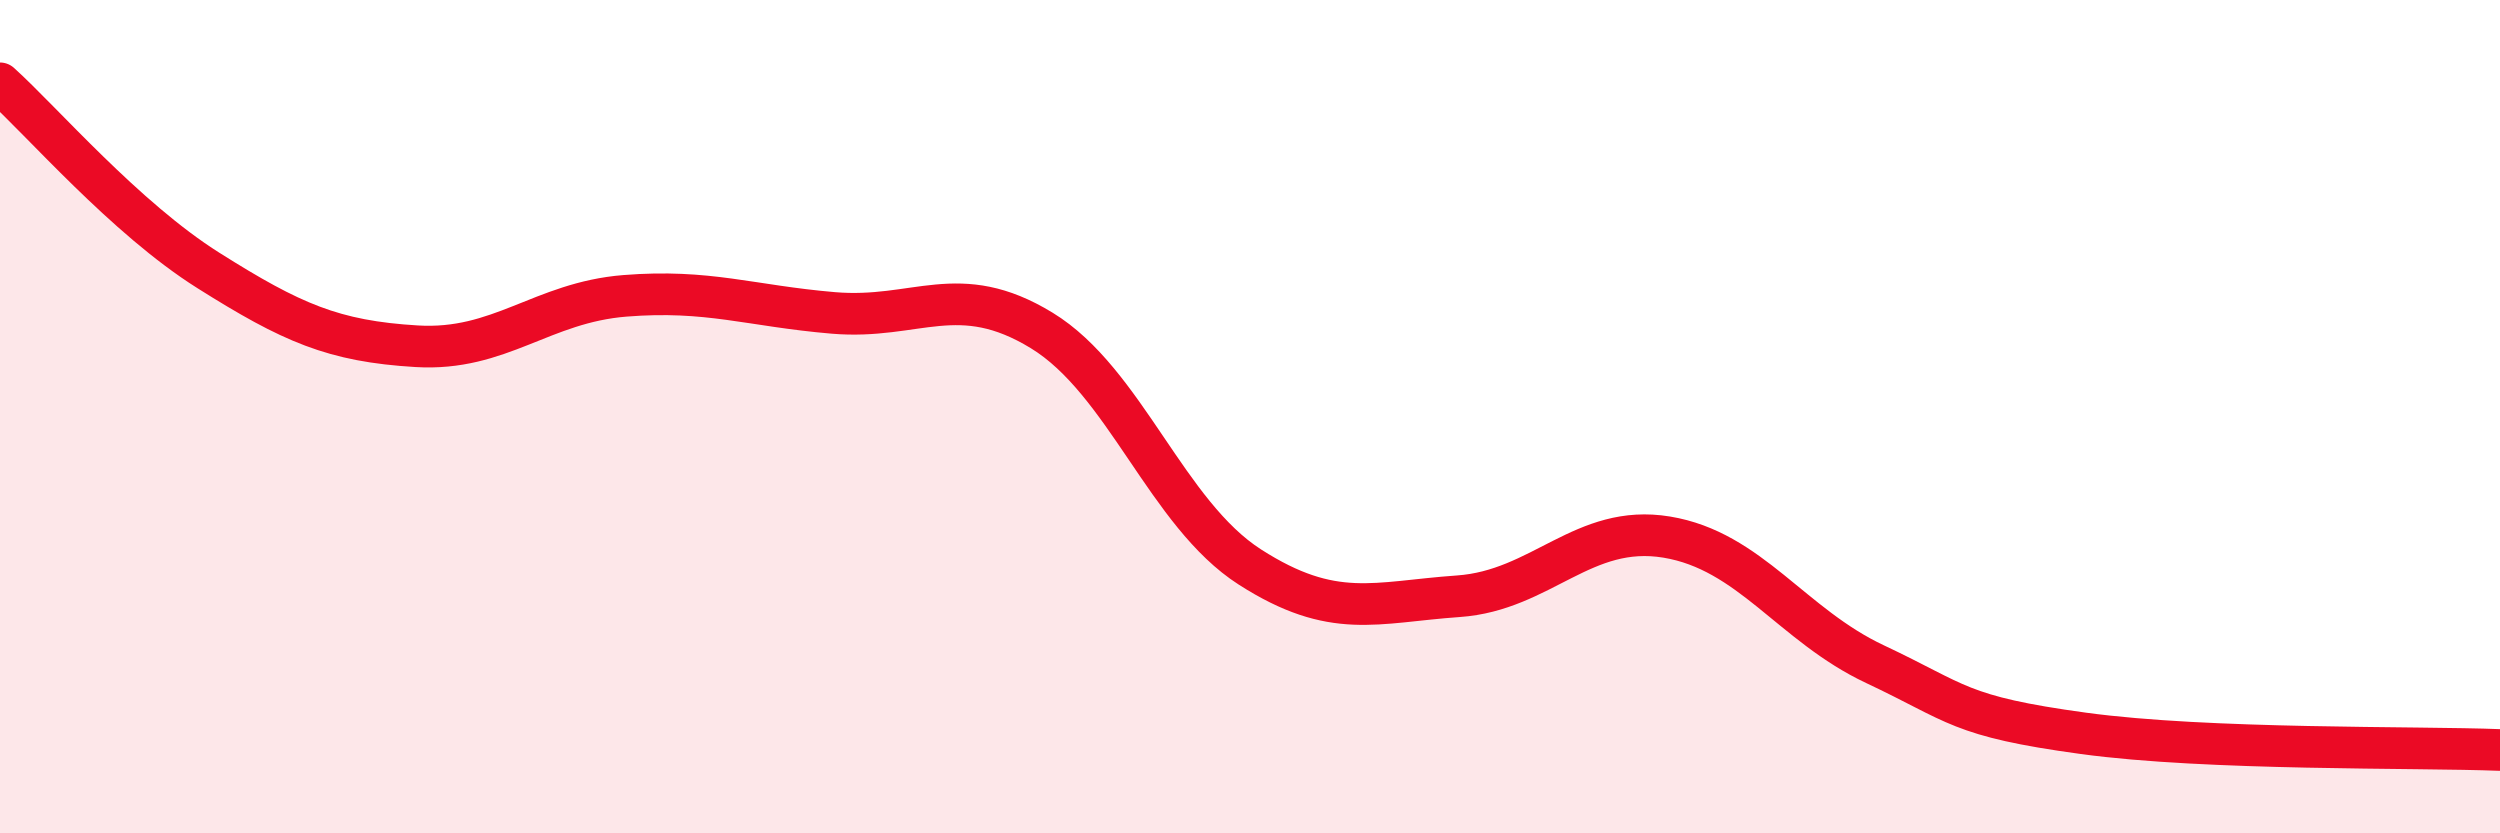 
    <svg width="60" height="20" viewBox="0 0 60 20" xmlns="http://www.w3.org/2000/svg">
      <path
        d="M 0,2 C 1,2.9 3,5.23 5,6.49 C 7,7.75 8,8.19 10,8.31 C 12,8.43 13,7.26 15,7.1 C 17,6.94 18,7.34 20,7.51 C 22,7.68 23,6.71 25,7.93 C 27,9.15 28,12.33 30,13.61 C 32,14.89 33,14.45 35,14.31 C 37,14.17 38,12.56 40,12.89 C 42,13.22 43,15 45,15.94 C 47,16.88 47,17.19 50,17.6 C 53,18.01 58,17.92 60,18L60 20L0 20Z"
        fill="#EB0A25"
        opacity="0.1"
        stroke-linecap="round"
        stroke-linejoin="round"
      />
      <path
        d="M 0,2 C 1,2.9 3,5.23 5,6.49 C 7,7.75 8,8.19 10,8.31 C 12,8.43 13,7.26 15,7.1 C 17,6.94 18,7.34 20,7.51 C 22,7.68 23,6.71 25,7.93 C 27,9.15 28,12.33 30,13.61 C 32,14.89 33,14.45 35,14.31 C 37,14.17 38,12.56 40,12.89 C 42,13.22 43,15 45,15.94 C 47,16.88 47,17.19 50,17.6 C 53,18.01 58,17.92 60,18"
        stroke="#EB0A25"
        stroke-width="1"
        fill="none"
        stroke-linecap="round"
        stroke-linejoin="round"
      />
    </svg>
  
